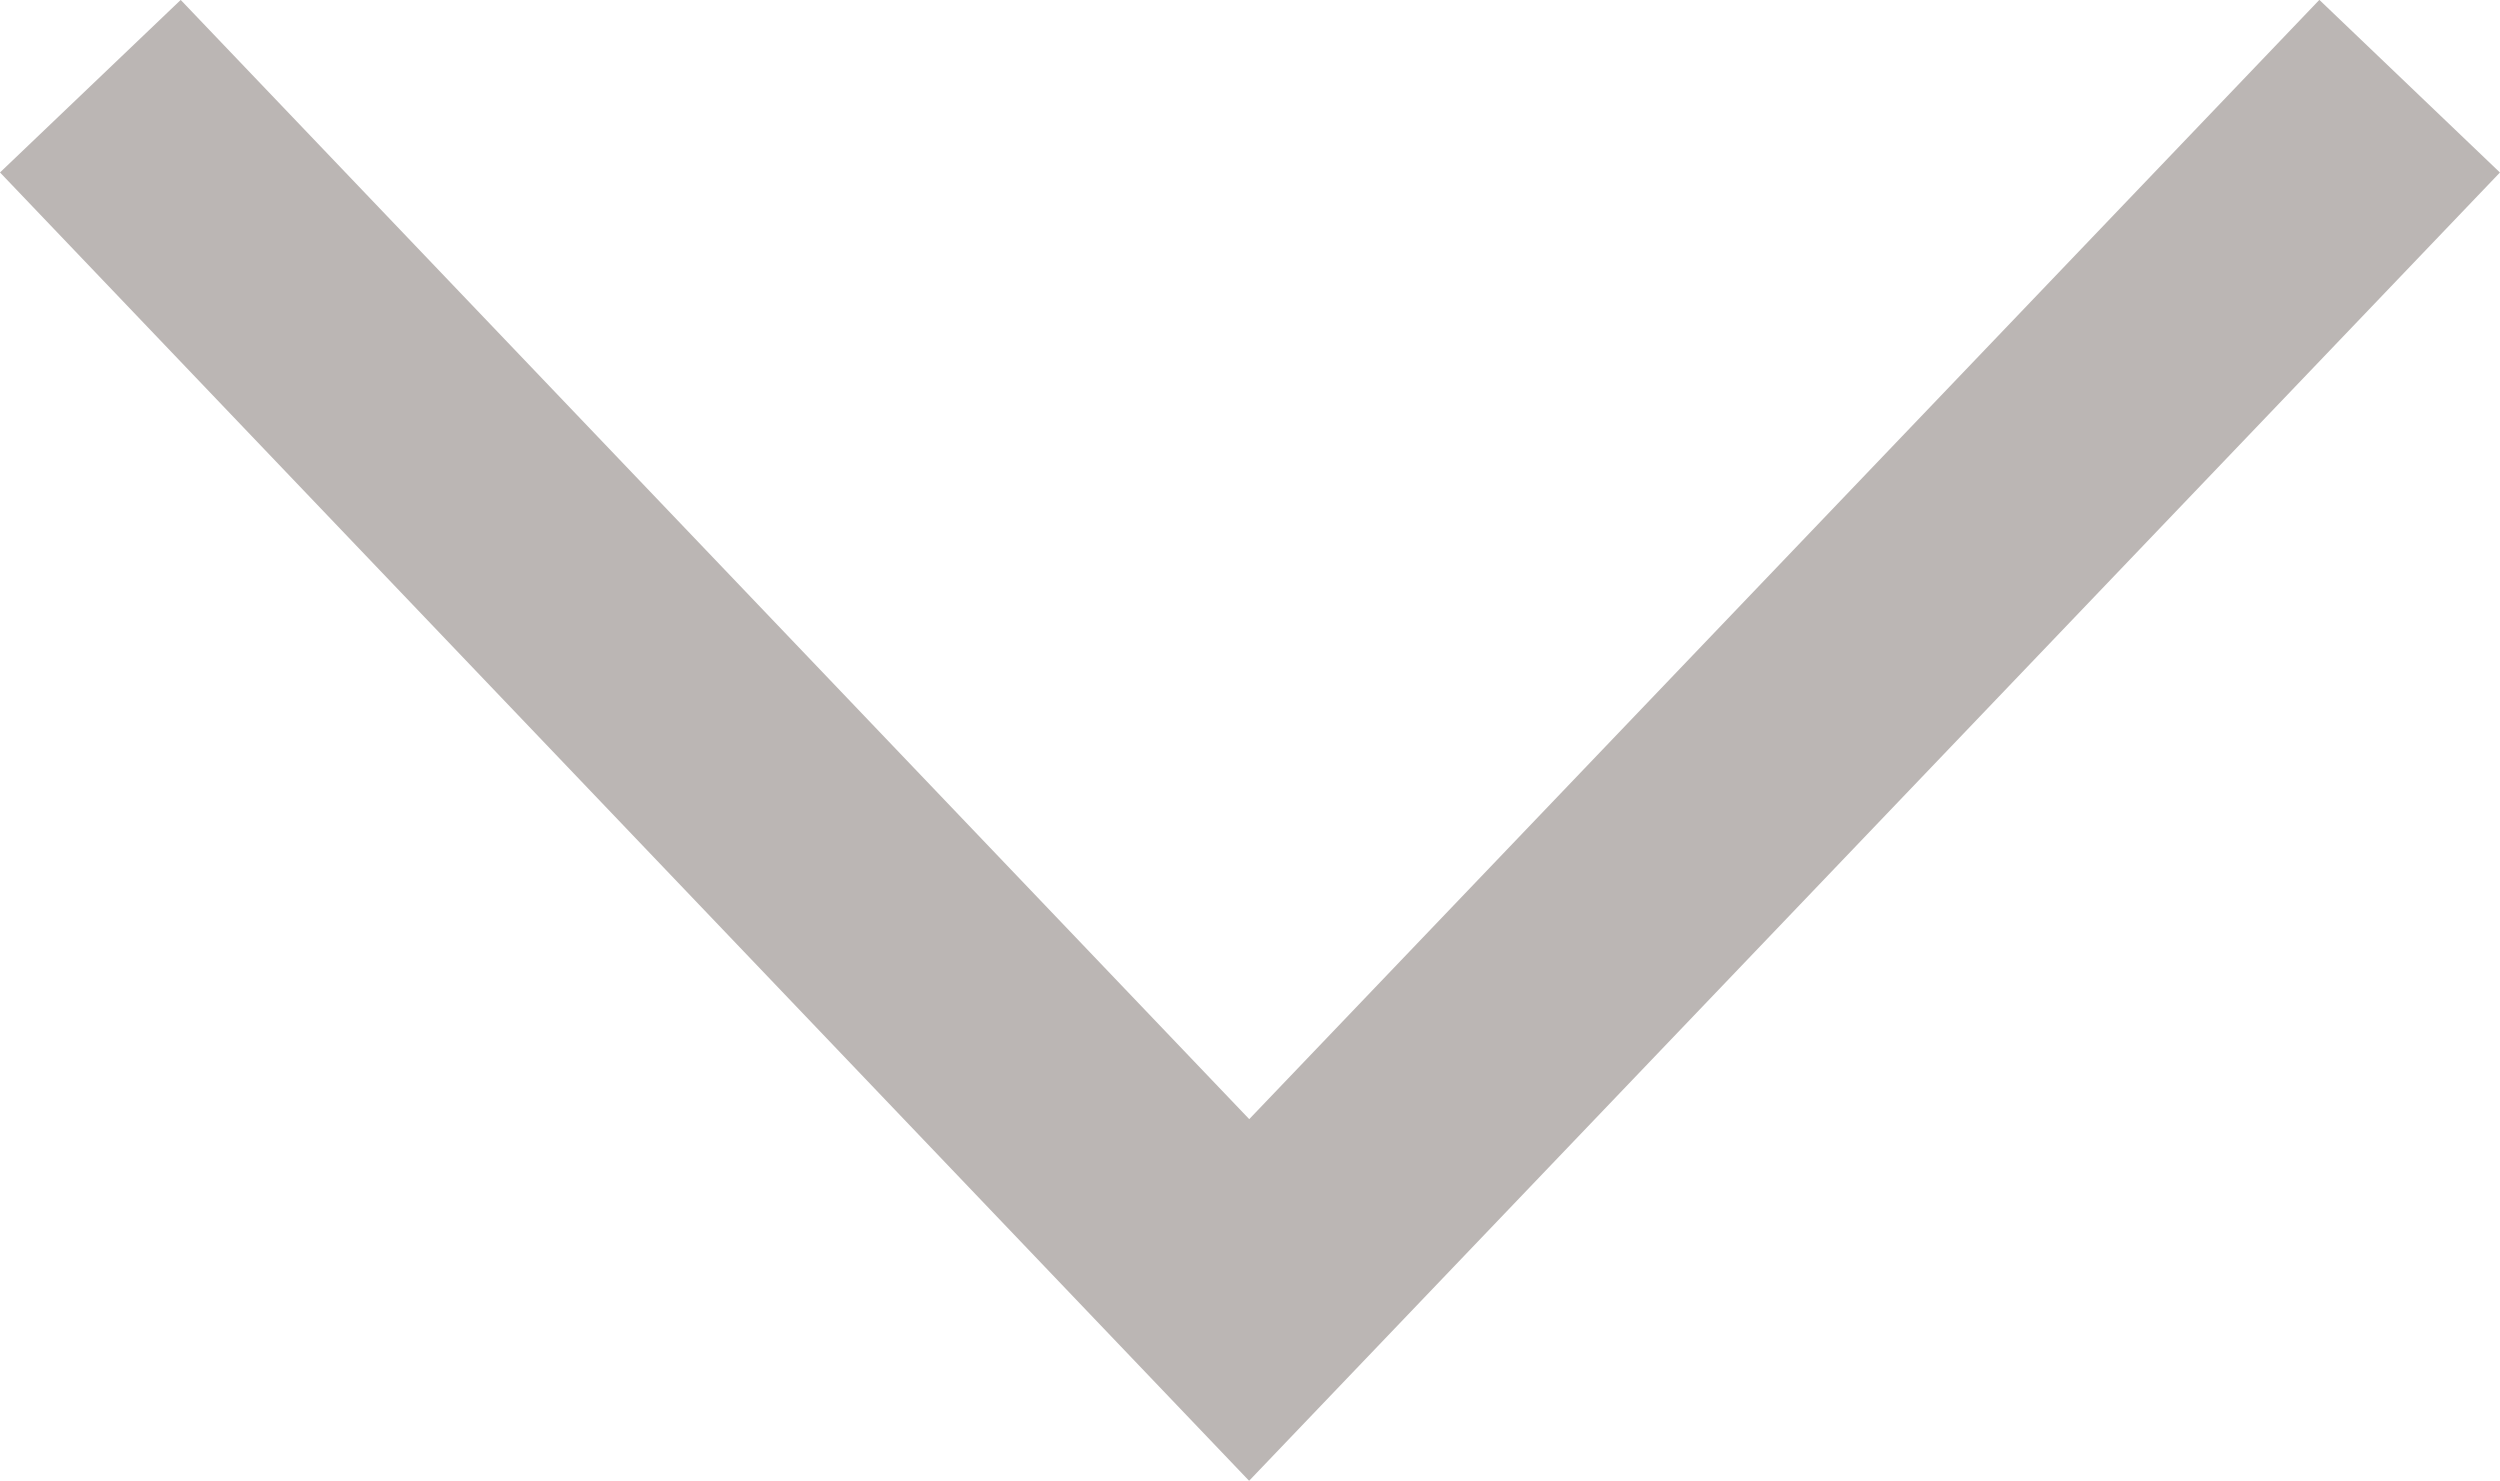 <svg xmlns="http://www.w3.org/2000/svg" viewBox="0 0 60.04 35.56"><g id="圖層_2" data-name="圖層 2"><g id="圖層_2-2" data-name="圖層 2"><path id="Path_88" data-name="Path 88" d="M2.17,2.07,30,31.22,57.87,2.07" style="fill:none;stroke:#bbb6b4;stroke-width:6px"/></g></g></svg>